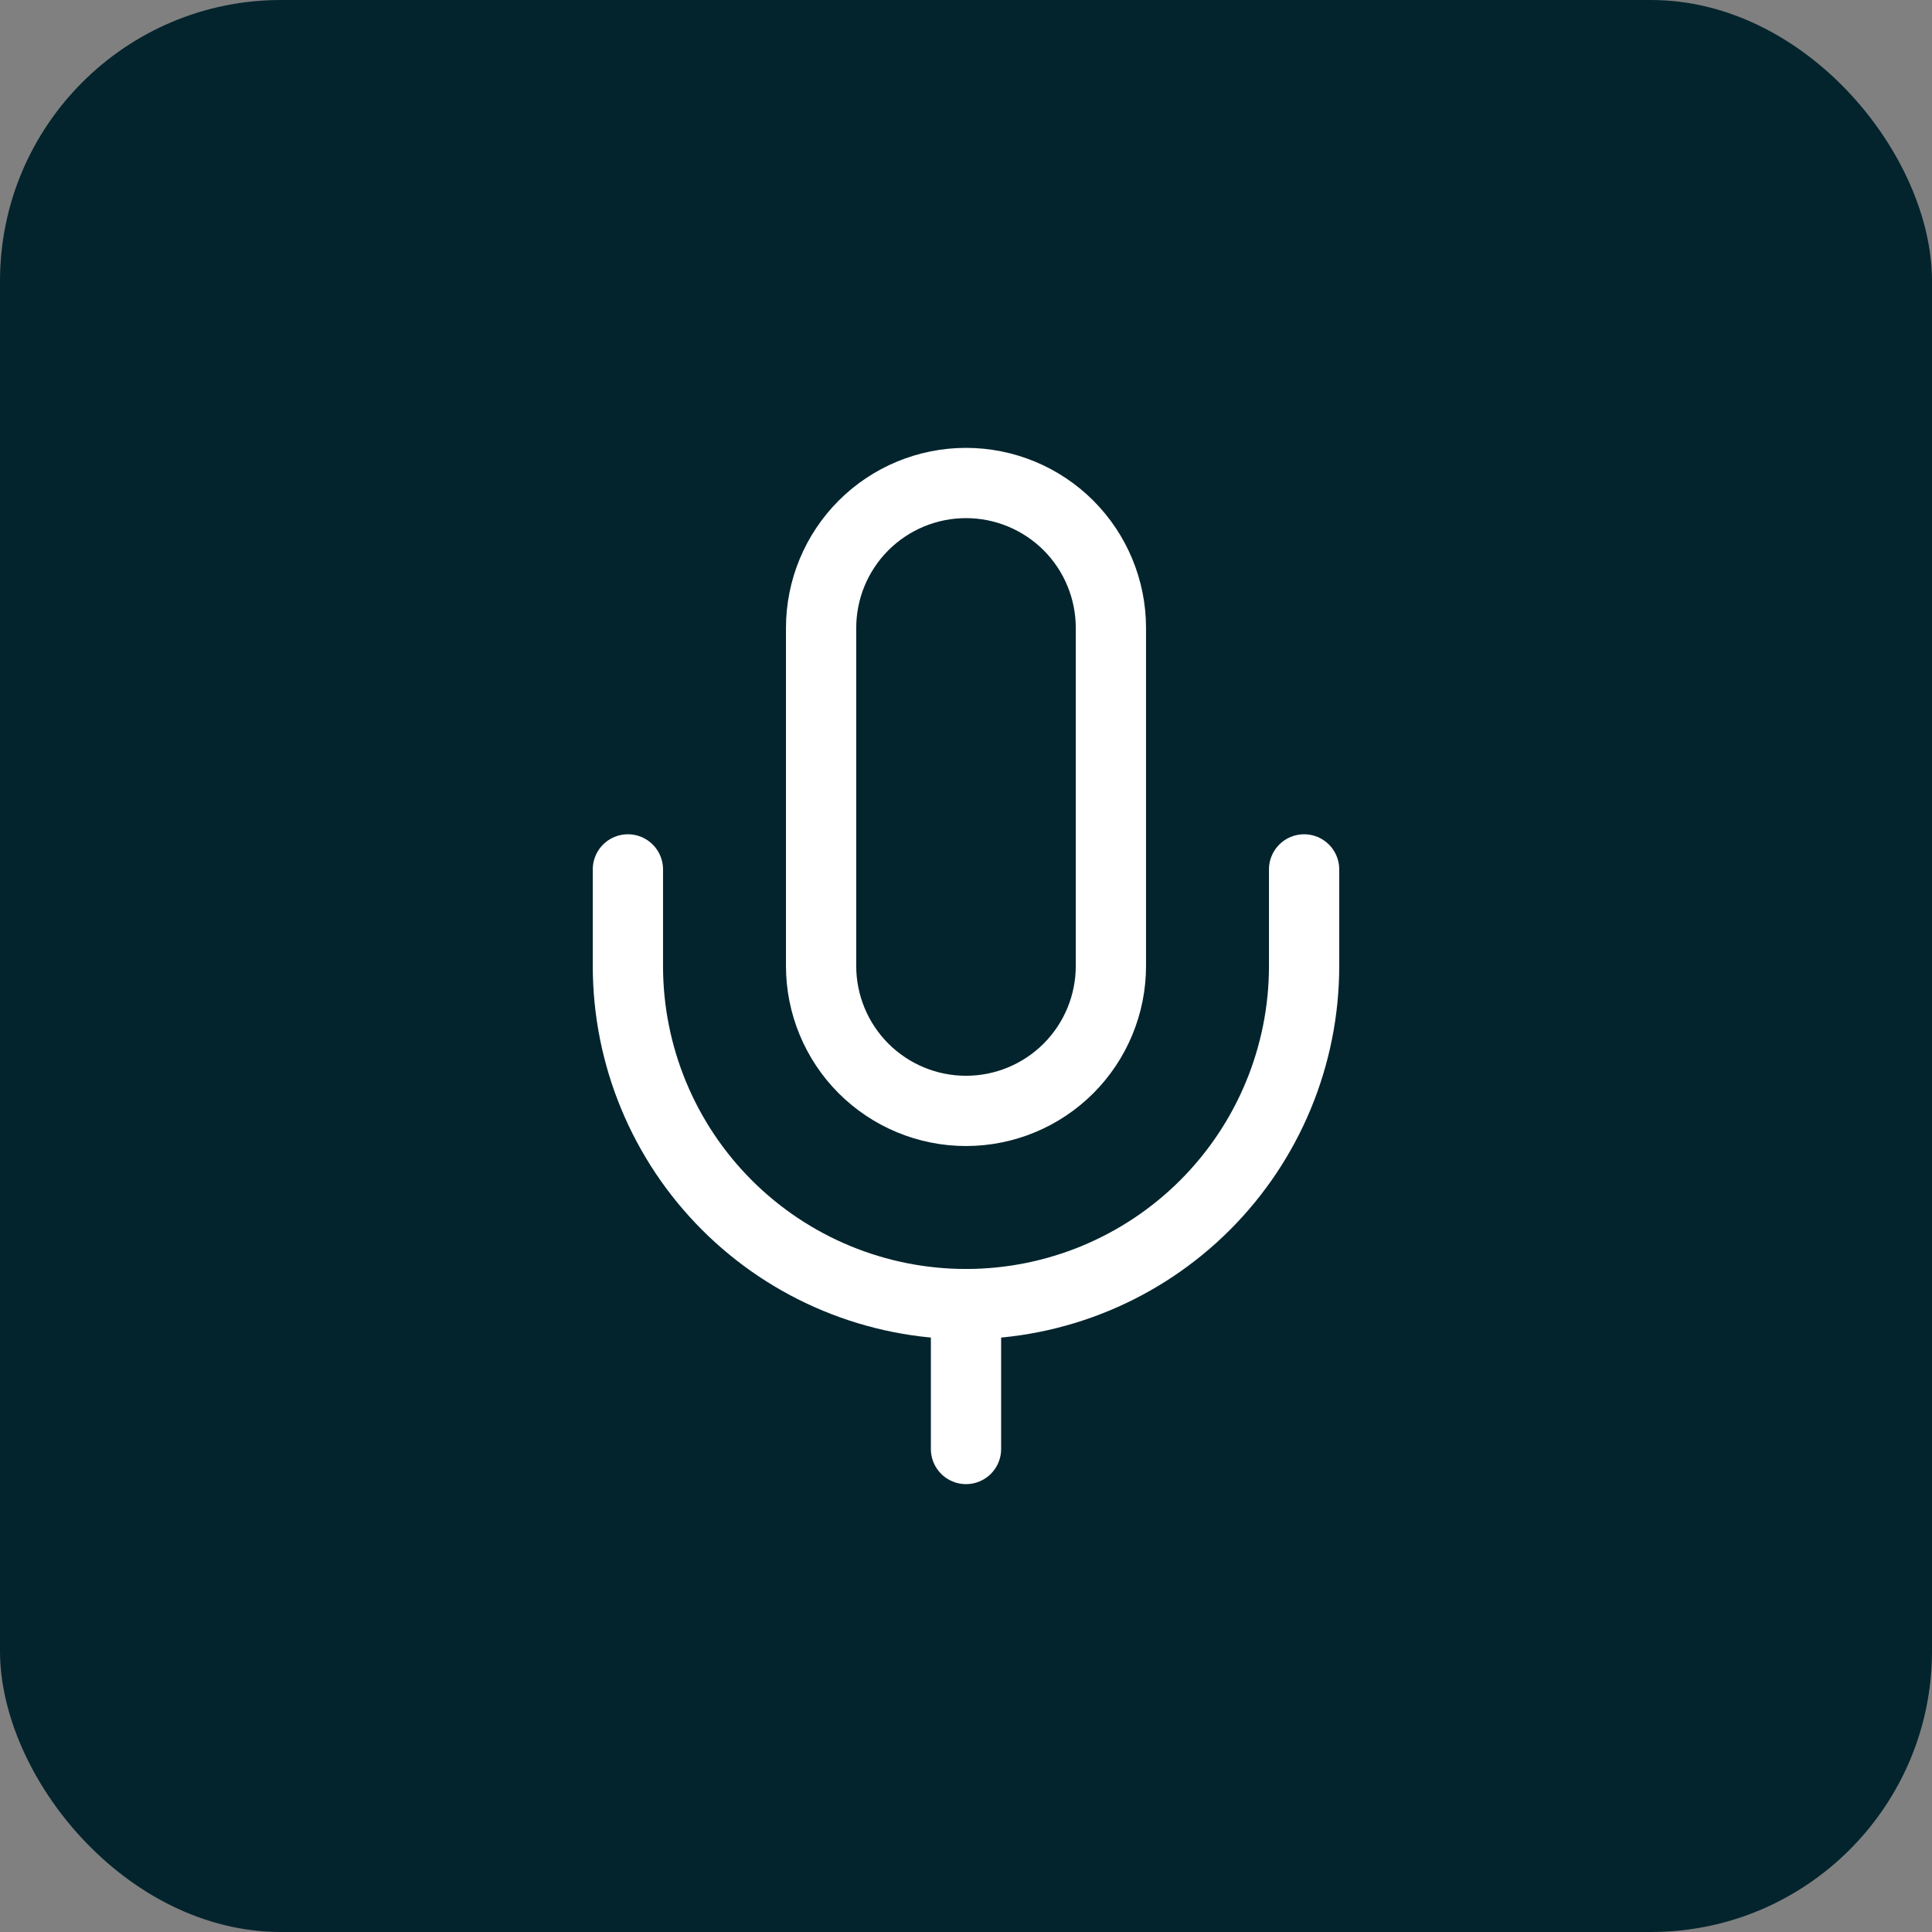 <svg xmlns="http://www.w3.org/2000/svg" width="55" height="55" viewBox="0 0 55 55" fill="none"><rect x="0" y="0" width="55" height="55" fill="#808080" stroke="none"/><rect width="55" height="55" rx="8" fill="#03242D"></rect><path d="M27.5 13.75C26.406 13.75 25.357 14.185 24.583 14.958C23.81 15.732 23.375 16.781 23.375 17.875V27.5C23.375 28.594 23.81 29.643 24.583 30.417C25.357 31.19 26.406 31.625 27.5 31.625C28.594 31.625 29.643 31.19 30.417 30.417C31.19 29.643 31.625 28.594 31.625 27.5V17.875C31.625 16.781 31.19 15.732 30.417 14.958C29.643 14.185 28.594 13.75 27.5 13.75Z" stroke="white" stroke-width="2" stroke-linecap="round" stroke-linejoin="round"></path><path d="M37.125 24.75V27.5C37.125 30.053 36.111 32.501 34.306 34.306C32.501 36.111 30.053 37.125 27.5 37.125C24.947 37.125 22.499 36.111 20.694 34.306C18.889 32.501 17.875 30.053 17.875 27.5V24.75" stroke="white" stroke-width="2" stroke-linecap="round" stroke-linejoin="round"></path><path d="M27.5 37.125V41.25" stroke="white" stroke-width="2" stroke-linecap="round" stroke-linejoin="round"></path></svg>